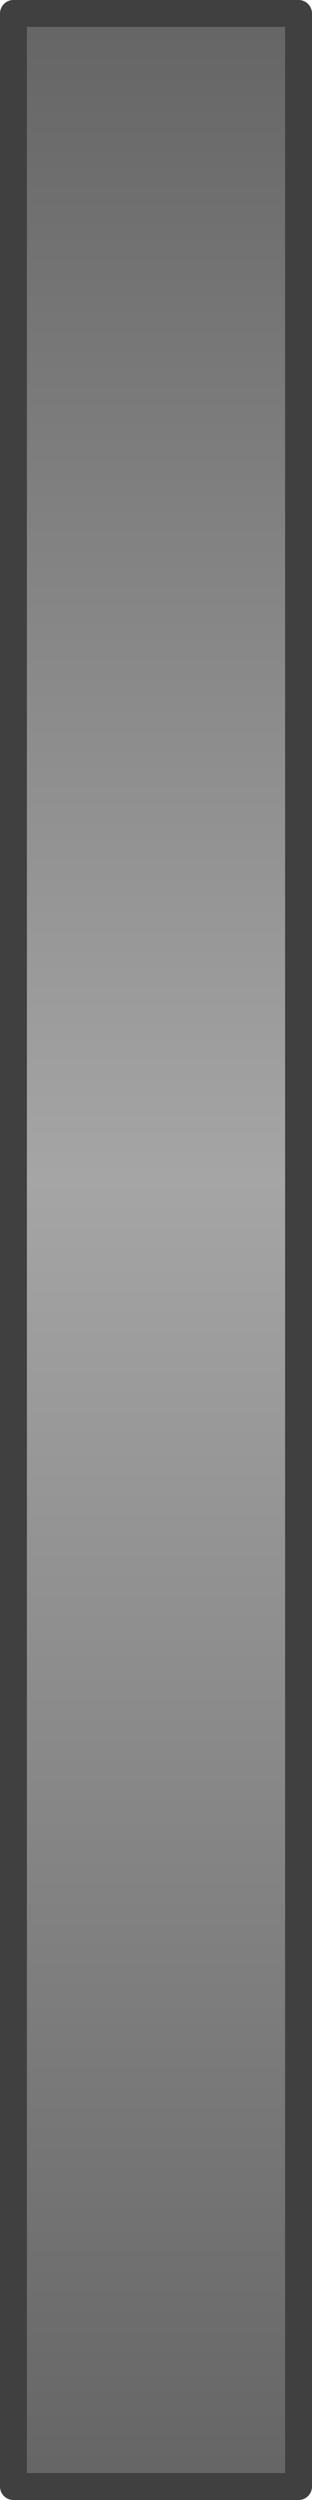 <?xml version="1.0" encoding="UTF-8" standalone="no"?>
<svg xmlns:xlink="http://www.w3.org/1999/xlink" height="92.8px" width="11.6px" xmlns="http://www.w3.org/2000/svg">
  <g transform="matrix(1.0, 0.0, 0.0, 1.0, 5.8, 46.4)">
    <path d="M5.3 45.9 L-5.3 45.9 -5.3 -45.9 5.3 -45.9 5.3 45.9" fill="url(#gradient0)" fill-rule="evenodd" stroke="none"/>
    <path d="M5.3 45.9 L-5.3 45.9 -5.3 -45.9 5.3 -45.9 5.3 45.9 Z" fill="none" stroke="#404040" stroke-linecap="round" stroke-linejoin="round" stroke-width="1.0"/>
  </g>
  <defs>
    <linearGradient gradientTransform="matrix(0.0, -0.056, 0.056, 0.0, 0.0, 0.0)" gradientUnits="userSpaceOnUse" id="gradient0" spreadMethod="pad" x1="-819.2" x2="819.2">
      <stop offset="0.0" stop-color="#656565"/>
      <stop offset="0.529" stop-color="#a5a5a5"/>
      <stop offset="1.0" stop-color="#656565"/>
    </linearGradient>
  </defs>
</svg>
